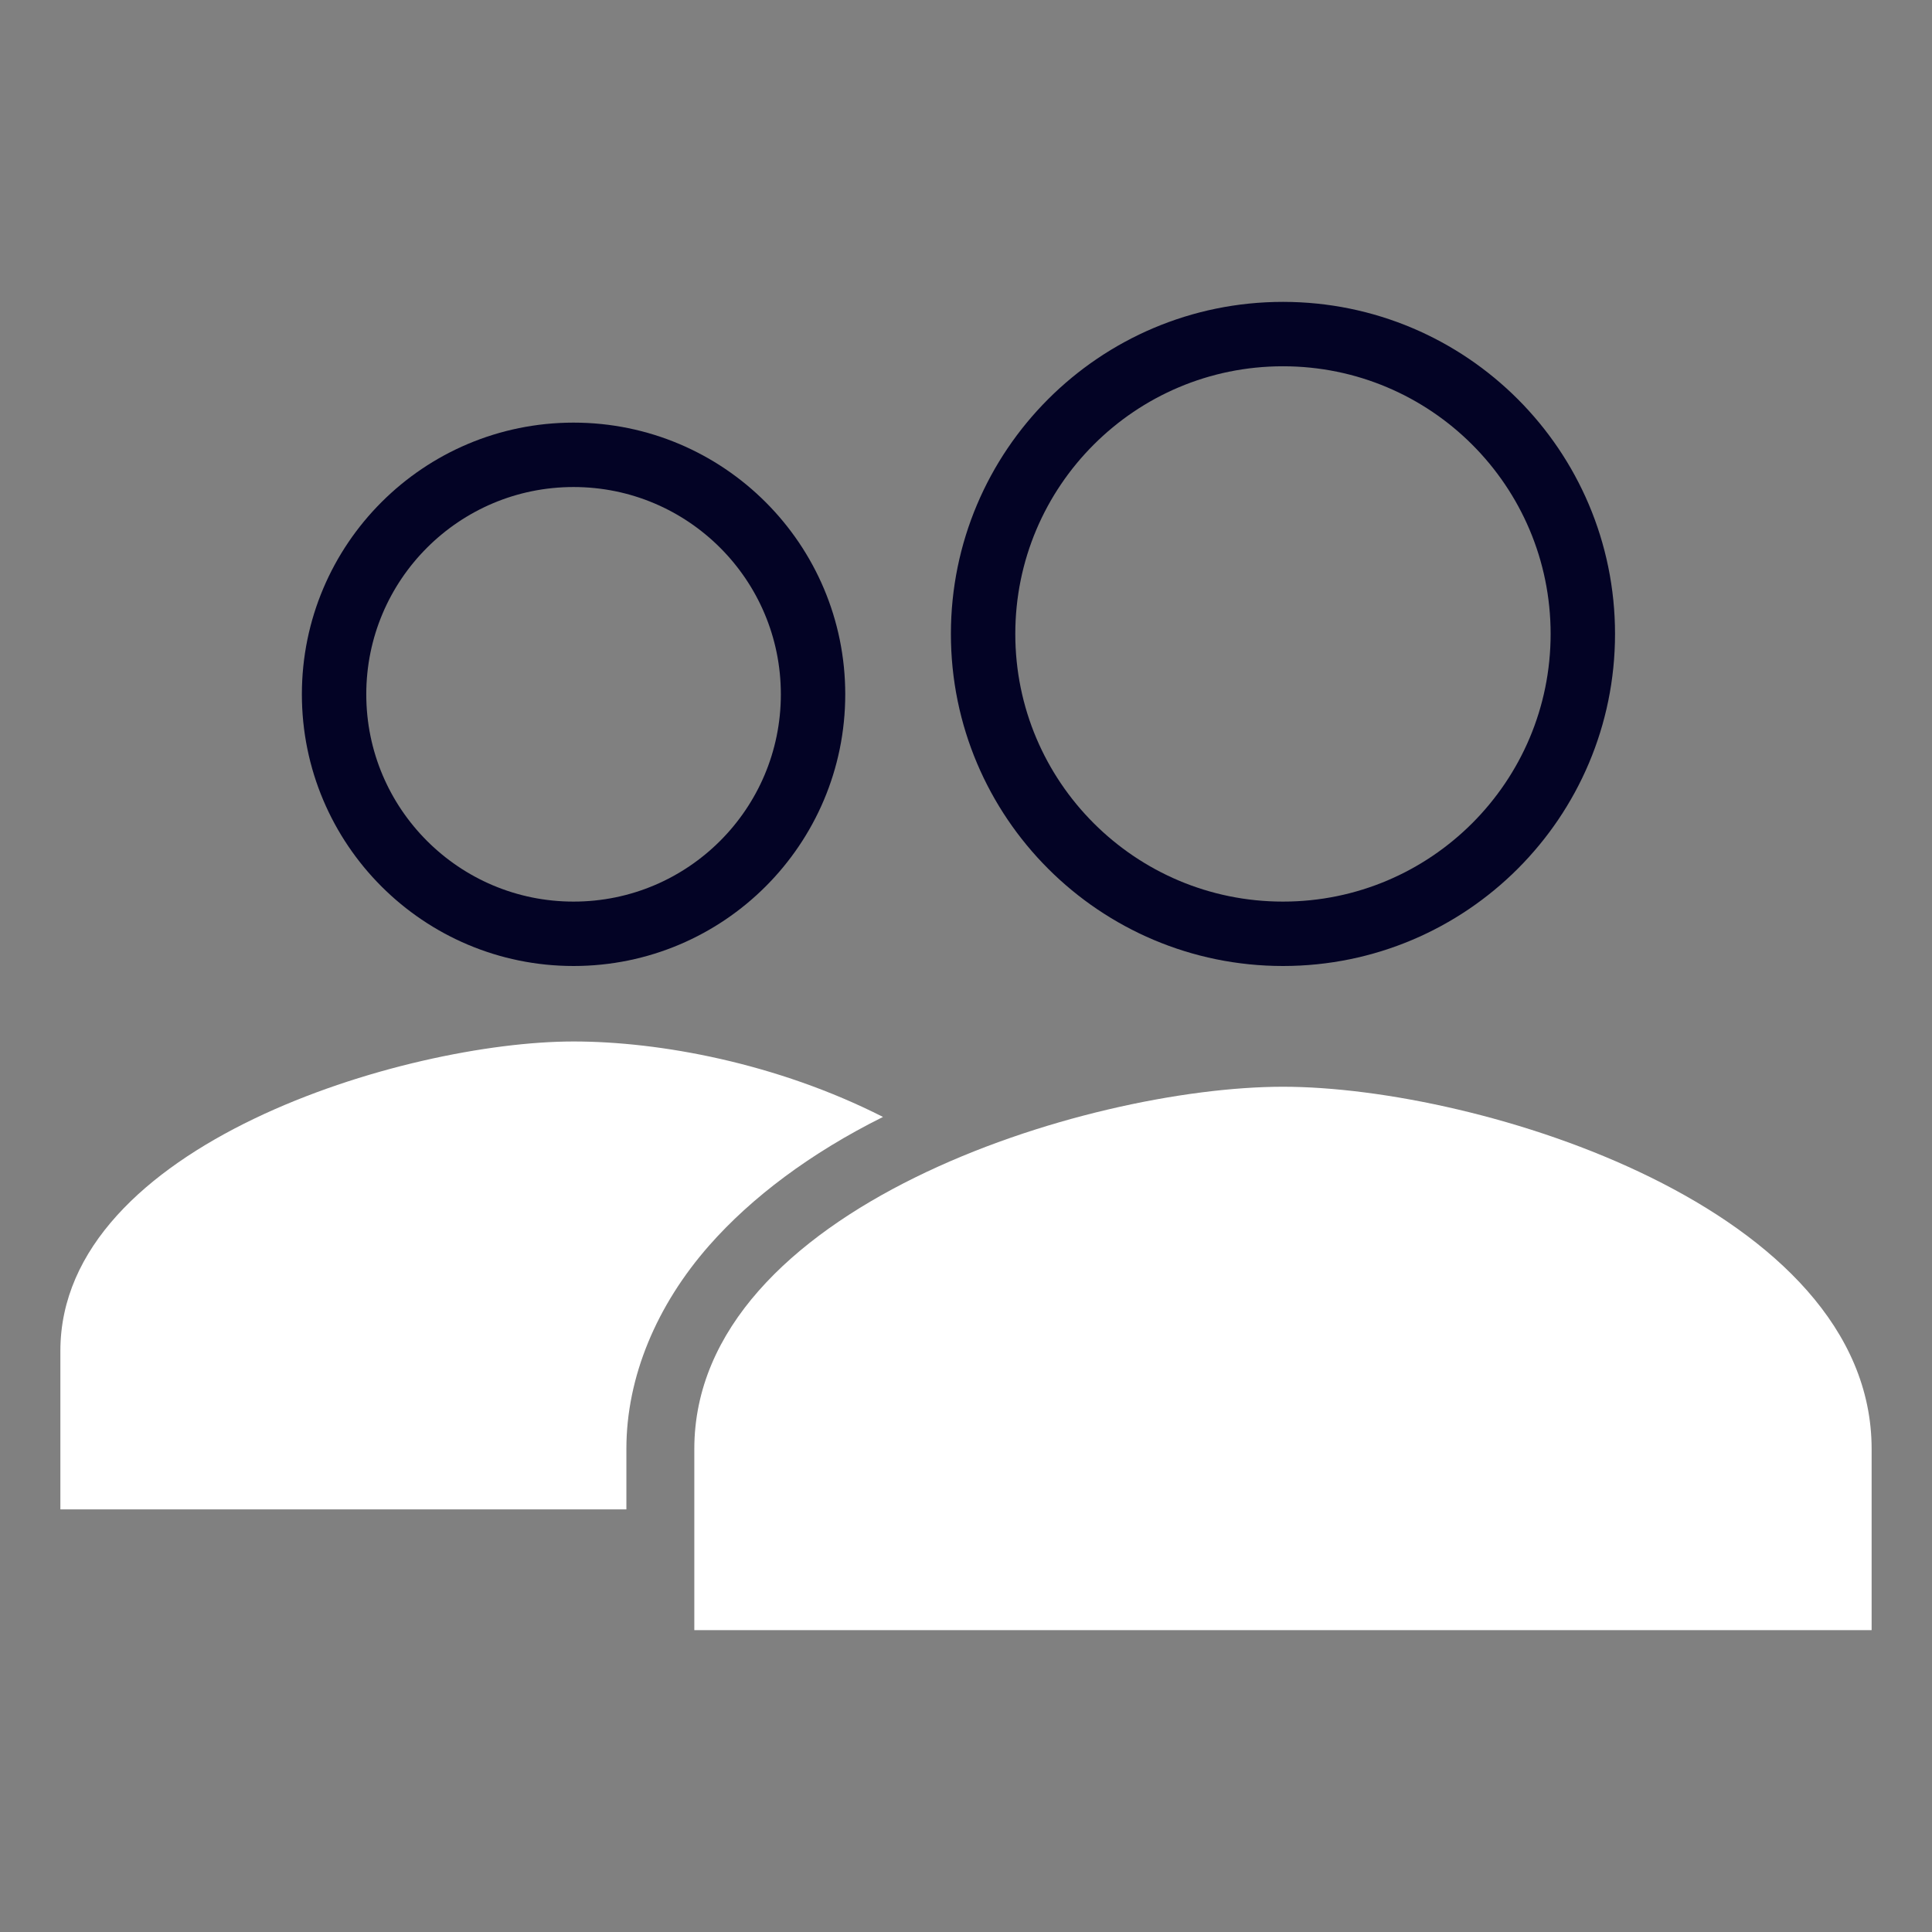 <svg xmlns="http://www.w3.org/2000/svg" fill="none" viewBox="0 0 120 120" height="120" width="120">
<rect x="0" y="0" width="120" height="120" fill="#808080" stroke="none"/>
<path stroke-width="4" stroke="#030325" d="M50.5 43.125C50.5 51.34 43.84 58 35.625 58C27.41 58 20.75 51.34 20.75 43.125C20.75 34.91 27.41 28.25 35.625 28.25C43.84 28.25 50.5 34.91 50.5 43.125Z"></path>
<path fill="white" d="M54.844 69.375C48.244 66.023 40.959 64.688 35.625 64.688C25.177 64.688 3.75 71.095 3.75 83.906V93.75H38.906V89.984C38.906 85.531 40.781 81.066 44.062 77.344C46.681 74.372 50.346 71.613 54.844 69.375Z"></path>
<path fill="white" d="M79.688 67.5C67.484 67.5 43.125 75.037 43.125 90V101.25H116.25V90C116.25 75.037 91.891 67.5 79.688 67.5Z"></path>
<path stroke-width="4" stroke="#030325" d="M98.312 39.375C98.312 49.661 89.974 58 79.688 58C69.401 58 61.062 49.661 61.062 39.375C61.062 29.089 69.401 20.75 79.688 20.75C89.974 20.75 98.312 29.089 98.312 39.375Z"></path>
</svg>
